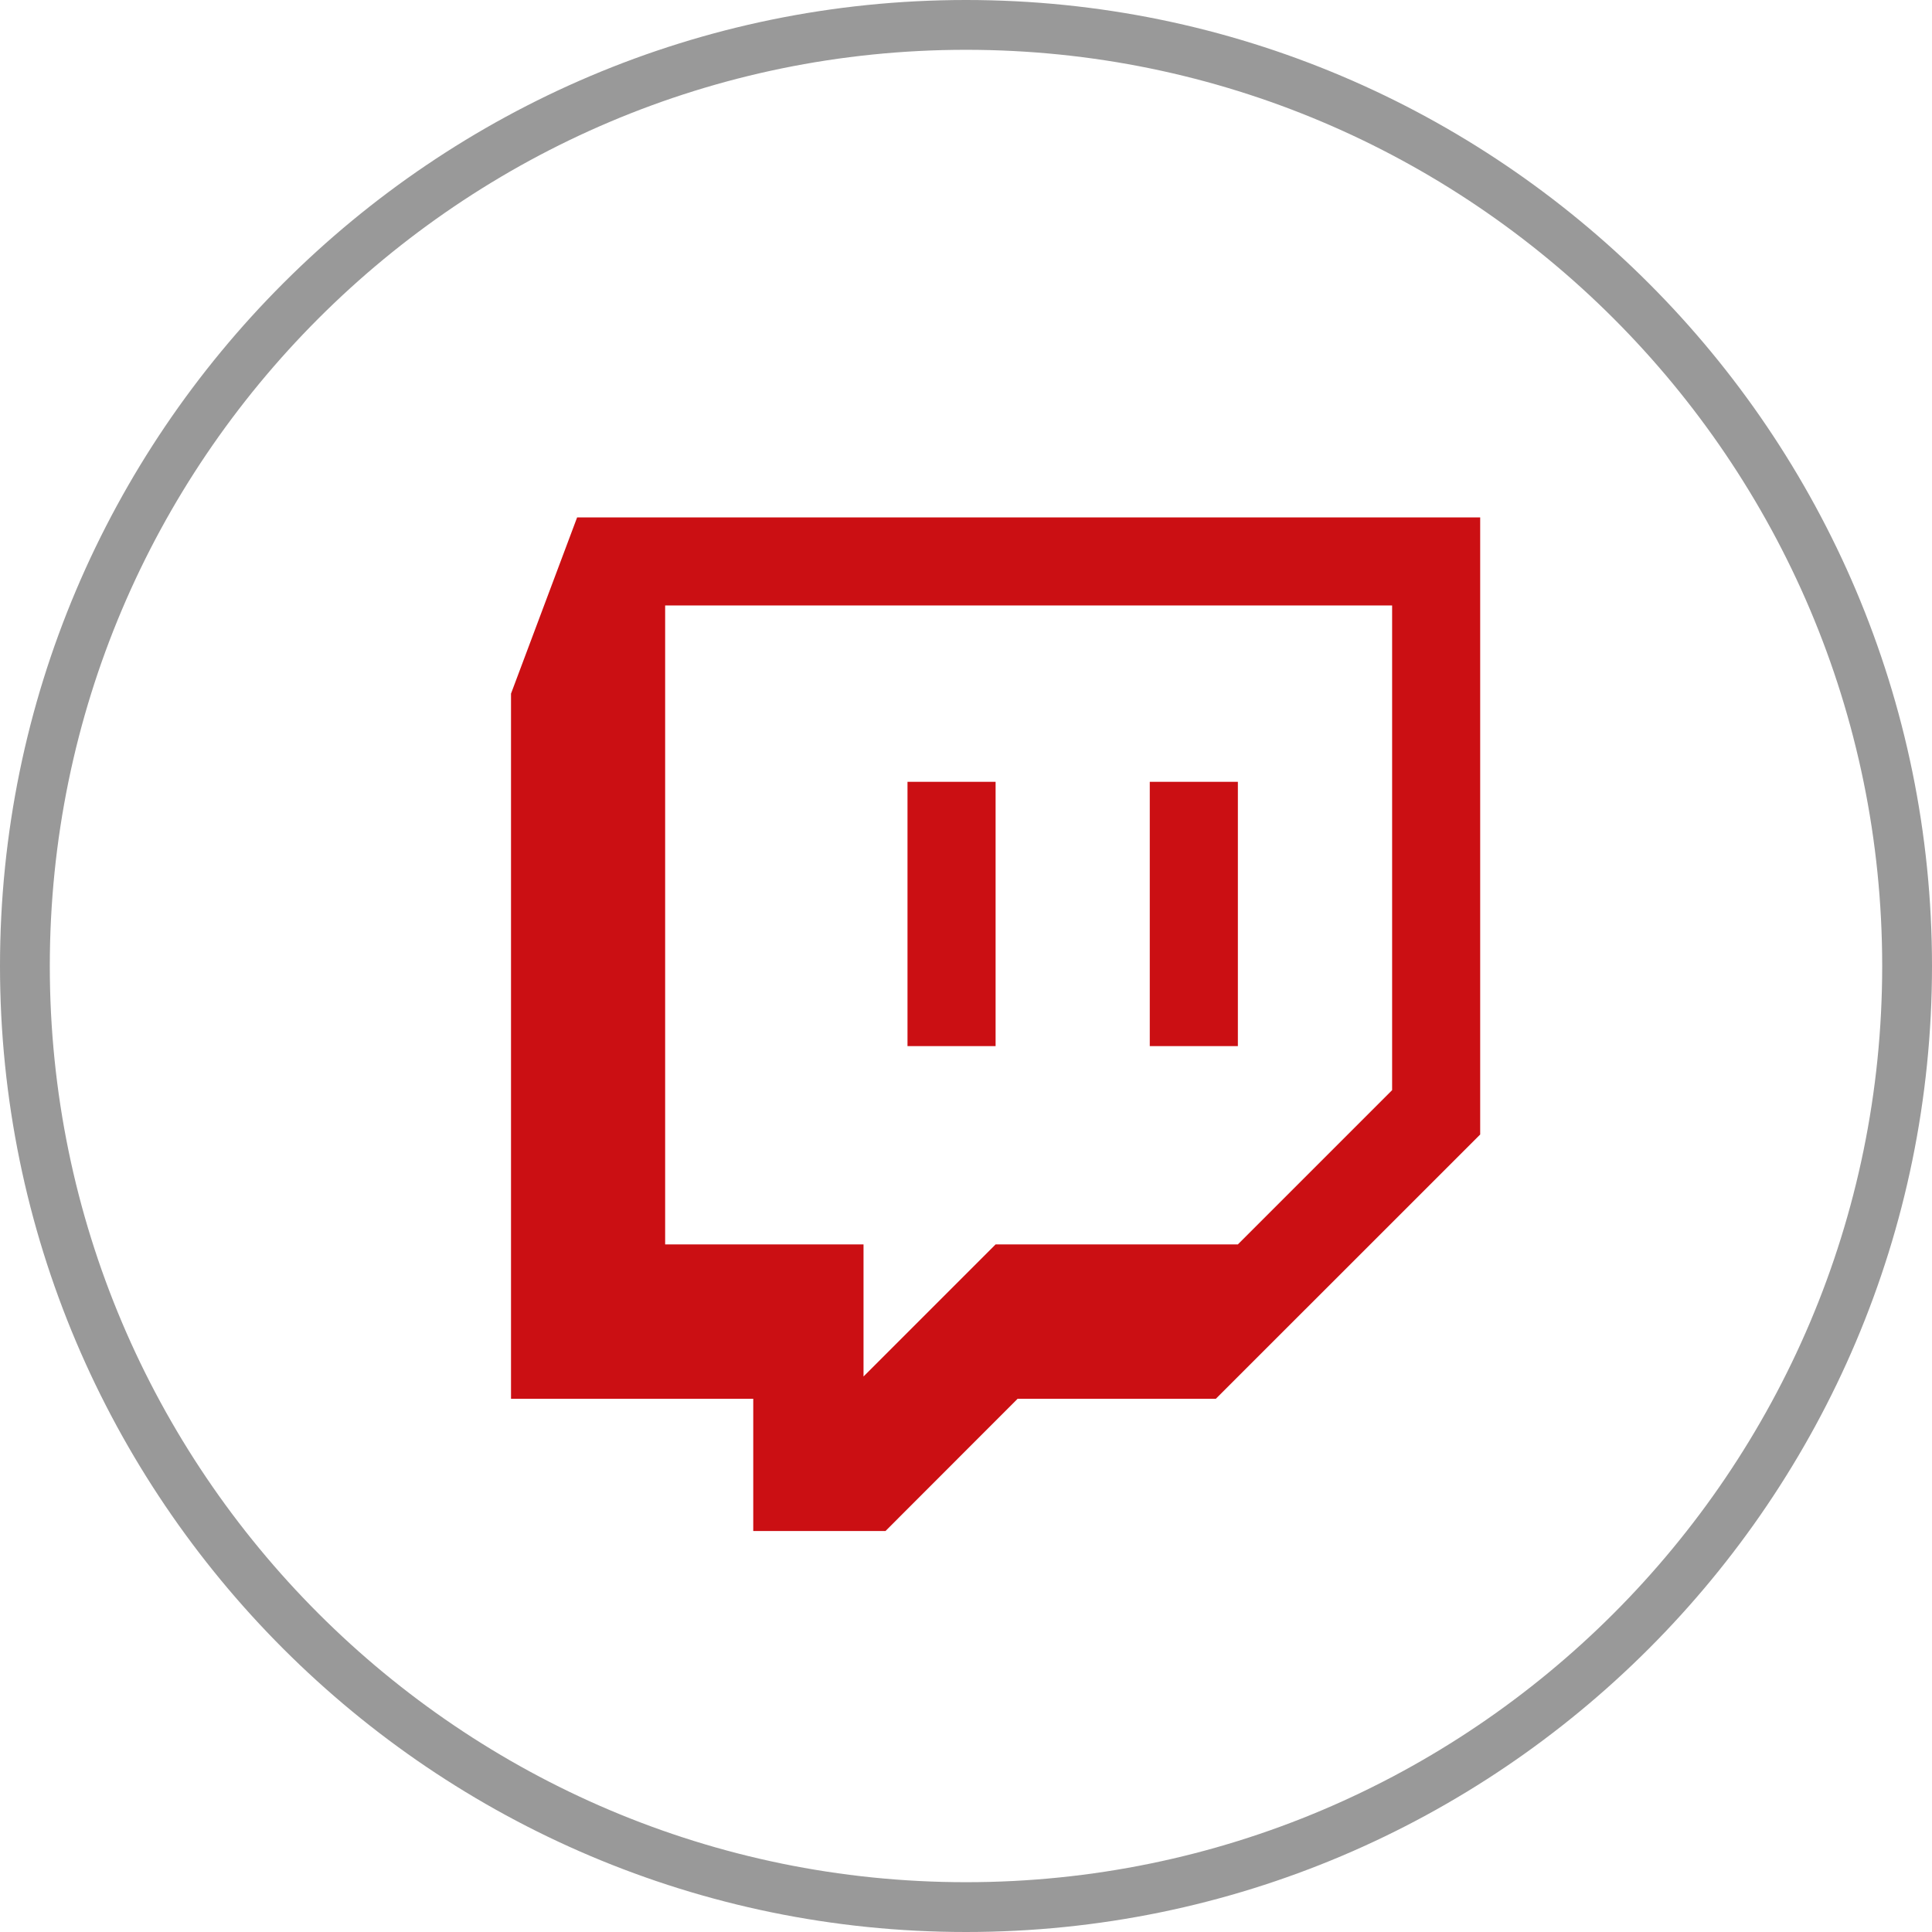 <svg id="Livello_1" data-name="Livello 1" xmlns="http://www.w3.org/2000/svg" viewBox="0 0 500 500"><defs><style>.cls-1{fill:#999;}.cls-2{fill:#cb0f13;}</style></defs><path class="cls-1" d="M250,496C114.34,496,4,385.66,4,250S114.34,4,250,4,496,114.34,496,250,385.66,496,250,496ZM250,8.92C117.07,8.92,8.92,117.07,8.92,250S117.07,491.08,250,491.08,491.08,382.93,491.08,250,382.93,8.92,250,8.92Z"/><path class="cls-1" d="M250,500C112.15,500,0,387.86,0,250S112.15,0,250,0,500,112.15,500,250,387.86,500,250,500Zm0-487.11C119.26,12.89,12.89,119.26,12.89,250S119.26,487.11,250,487.11,487.11,380.75,487.11,250,380.75,12.89,250,12.89Z"/><path class="cls-2" d="M149.36,133.9l-17.11,45.61V362h62.69v34.23h34.22L263.36,362h51.3l68.41-68.39V133.9Zm22.78,22.79H360.28V282.13l-39.92,39.92h-62.7l-34.18,34.18V322.05H172.14Zm62.72,114.05h22.8V202.33h-22.8Zm62.7,0h22.8V202.33h-22.8Z"/></svg>